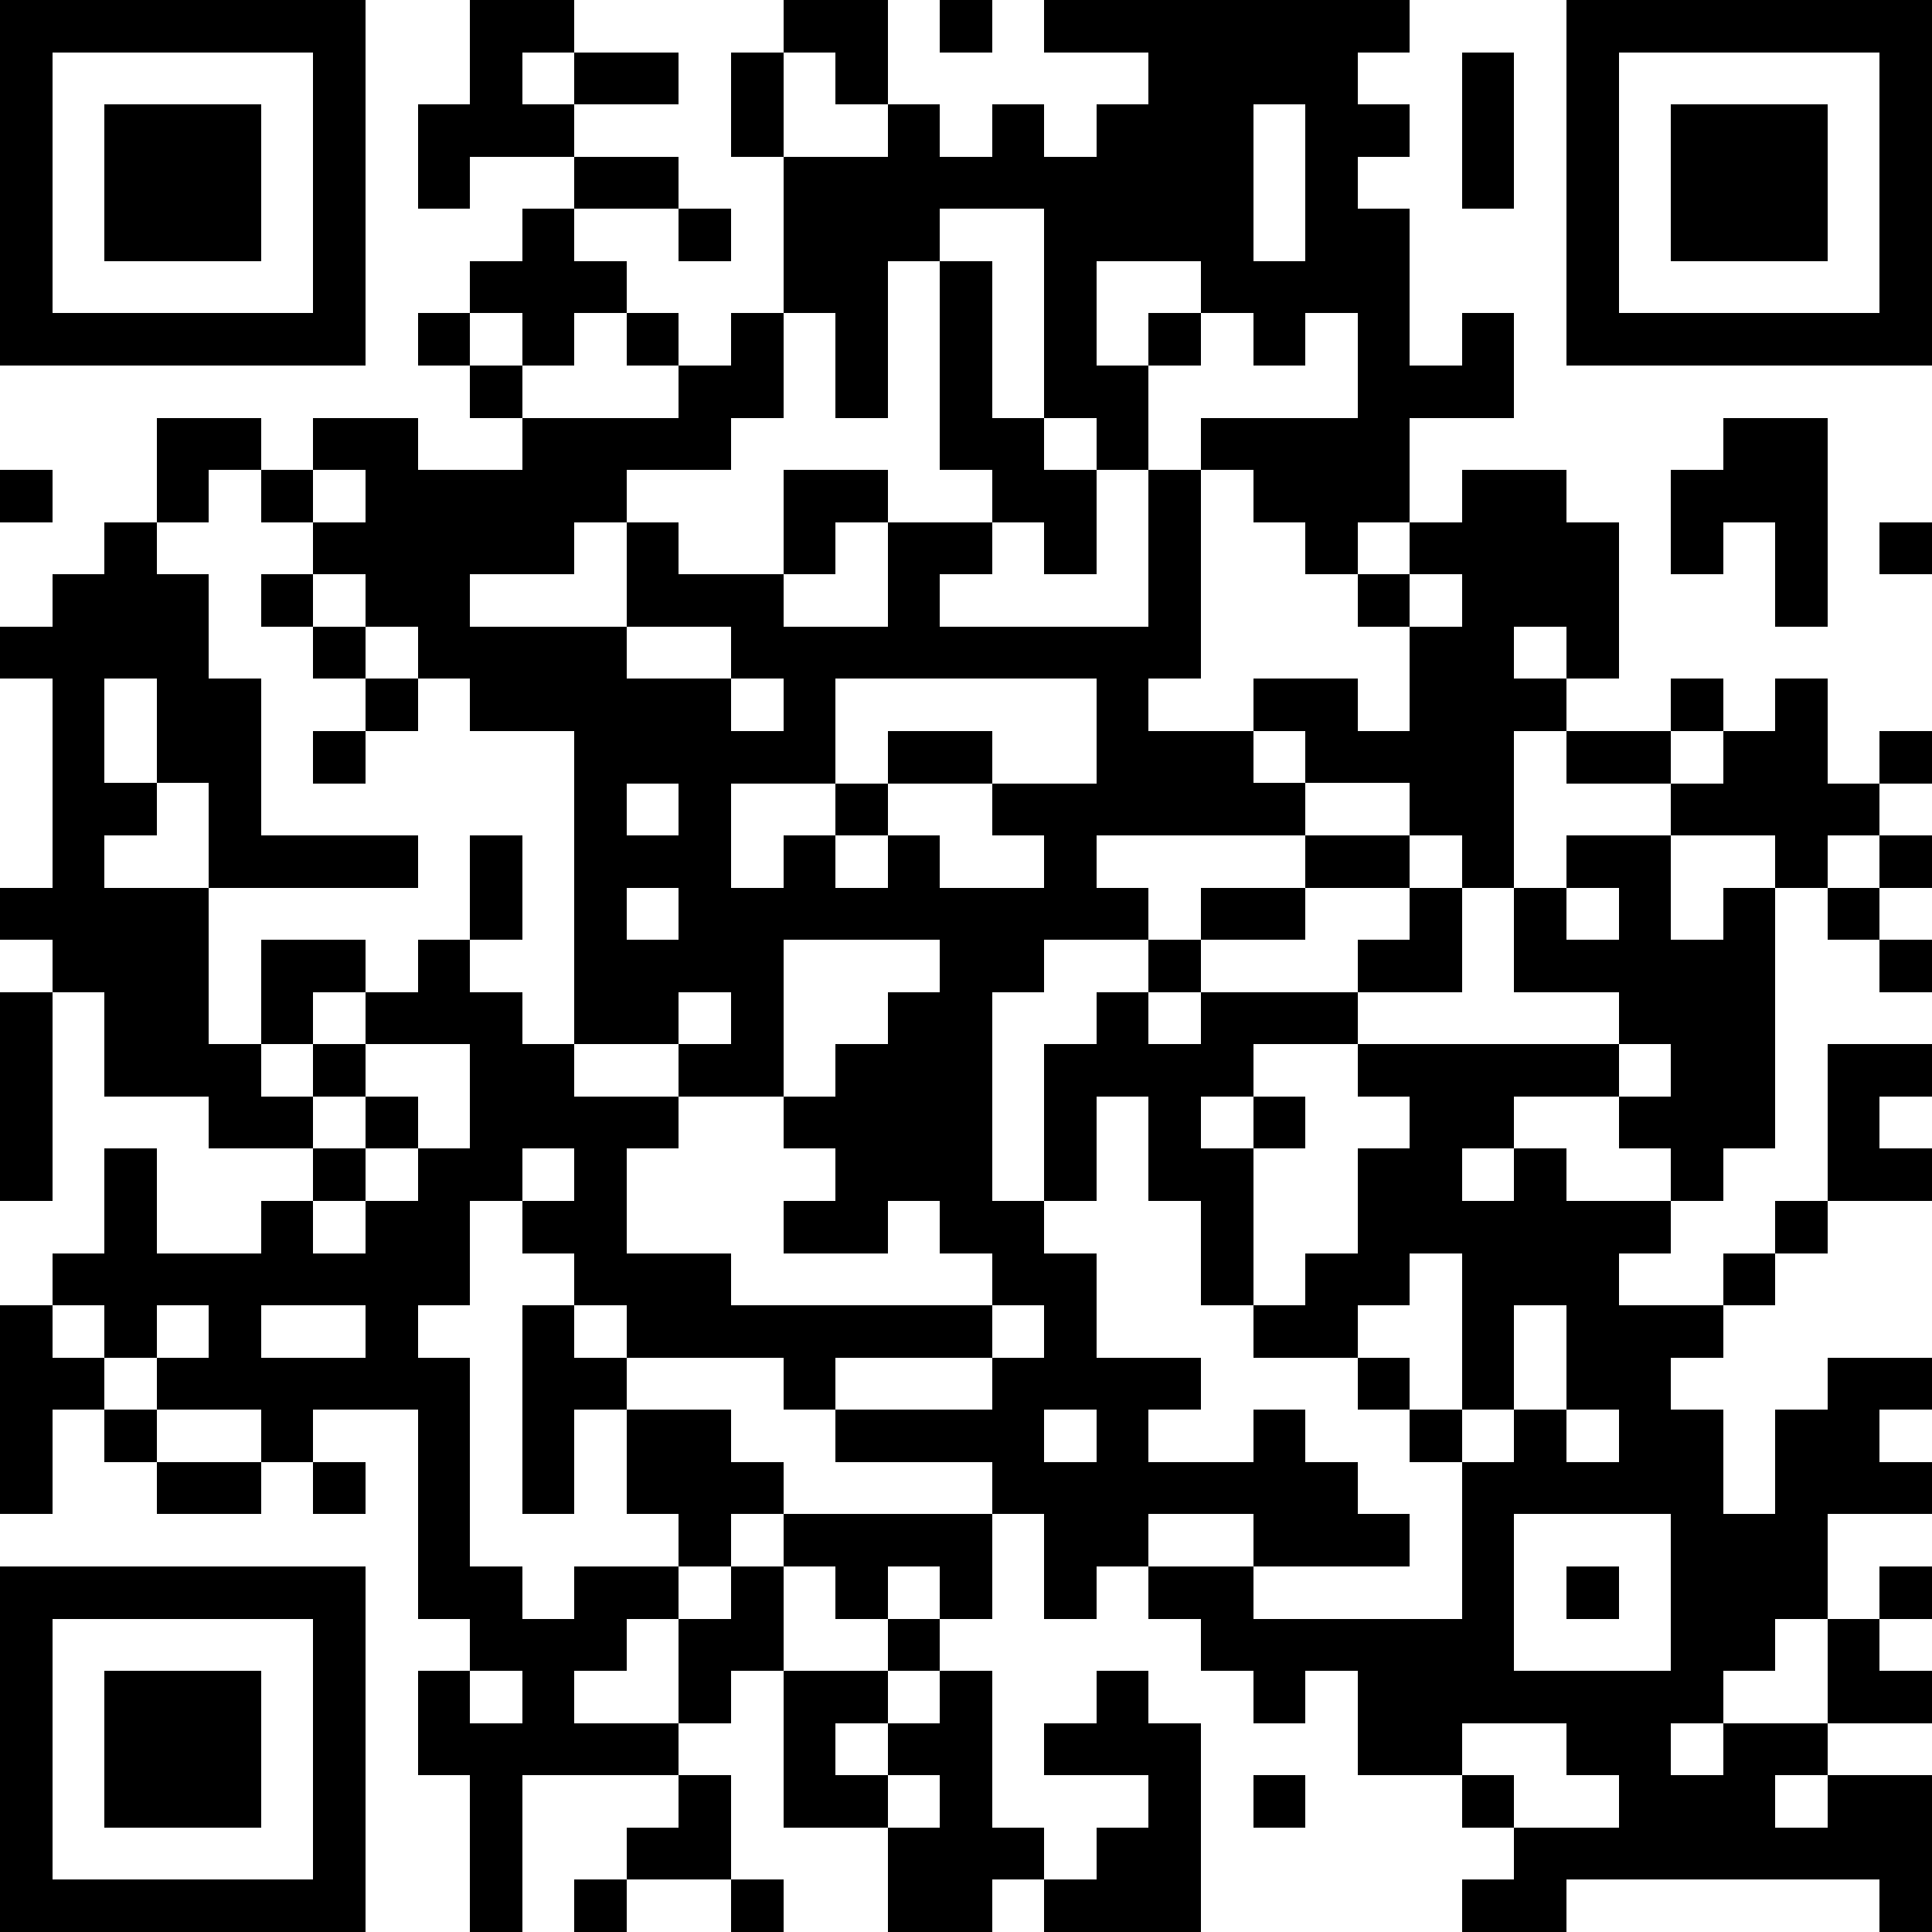<?xml version="1.0" standalone="yes"?><svg version="1.1" xmlns="http://www.w3.org/2000/svg" xmlns:xlink="http://www.w3.org/1999/xlink" xmlns:ev="http://www.w3.org/2001/xml-events" width="407" height="407" shape-rendering="crispEdges"><path d="M0 0h7v7h-7zM9 0h2v1h-1v1h1v-1h2v1h-2v1h-2v1h-1v-2h1zM15 0h2v2h-1v-1h-1zM18 0h1v1h-1zM20 0h7v1h-1v1h1v1h-1v1h1v3h1v-1h1v2h-2v2h-1v1h-1v-1h-1v-1h-1v-1h3v-2h-1v1h-1v-1h-1v-1h-2v2h1v-1h1v1h-1v2h-1v-1h-1v-4h-2v1h-1v3h-1v-2h-1v-3h-1v-2h1v2h2v-1h1v1h1v-1h1v1h1v-1h1v-1h-2zM30 0h7v7h-7zM1 1v5h5v-5zM28 1h1v3h-1zM31 1v5h5v-5zM2 2h3v3h-3zM24 2v3h1v-3zM32 2h3v3h-3zM11 3h2v1h-2zM10 4h1v1h1v1h-1v1h-1v-1h-1v-1h1zM13 4h1v1h-1zM18 5h1v3h1v1h1v2h-1v-1h-1v-1h-1zM8 6h1v1h-1zM12 6h1v1h-1zM14 6h1v2h-1v1h-2v1h-1v1h-2v1h3v-2h1v1h2v-2h2v1h-1v1h-1v1h2v-2h2v1h-1v1h4v-3h1v4h-1v1h2v-1h2v1h1v-2h-1v-1h1v-1h1v-1h2v1h1v3h-1v-1h-1v1h1v1h-1v3h-1v-1h-1v-1h-2v-1h-1v1h1v1h-4v1h1v1h-2v1h-1v4h1v-3h1v-1h1v-1h1v-1h2v-1h2v1h-2v1h-2v1h-1v1h1v-1h3v-1h1v-1h1v2h-2v1h-2v1h-1v1h1v-1h1v1h-1v3h-1v-2h-1v-2h-1v2h-1v1h1v2h2v1h-1v1h2v-1h1v1h1v1h1v1h-3v-1h-2v1h-1v1h-1v-2h-1v-1h-3v-1h-1v-1h-3v-1h-1v-1h-1v-1h-1v2h-1v1h1v4h1v1h1v-1h2v-1h-1v-2h-1v2h-1v-4h1v1h1v1h2v1h1v1h-1v1h-1v1h-1v1h-1v1h2v-2h1v-1h1v-1h4v2h-1v-1h-1v1h-1v-1h-1v2h-1v1h-1v1h-3v3h-1v-3h-1v-2h1v-1h-1v-4h-2v1h-1v-1h-2v-1h-1v-1h-1v-1h1v-2h1v2h2v-1h1v-1h-2v-1h-2v-2h-1v-1h-1v-1h1v-4h-1v-1h1v-1h1v-1h1v-2h2v1h-1v1h-1v1h1v2h1v3h3v1h-4v-2h-1v-2h-1v2h1v1h-1v1h2v3h1v-2h2v1h-1v1h-1v1h1v-1h1v-1h1v-1h1v-2h1v2h-1v1h1v1h1v-6h-2v-1h-1v-1h-1v-1h-1v-1h-1v-1h1v-1h2v1h2v-1h-1v-1h1v1h3v-1h1zM33 8h2v4h-1v-2h-1v1h-1v-2h1zM0 9h1v1h-1zM6 9v1h1v-1zM36 10h1v1h-1zM5 11h1v1h-1zM27 11v1h1v-1zM6 12h1v1h-1zM12 12v1h2v-1zM7 13h1v1h-1zM14 13v1h1v-1zM16 13v2h-2v2h1v-1h1v-1h1v-1h2v1h-2v1h-1v1h1v-1h1v1h2v-1h-1v-1h2v-2zM32 13h1v1h-1zM34 13h1v2h1v-1h1v1h-1v1h-1v1h-1v-1h-2v-1h-2v-1h2v1h1v-1h1zM6 14h1v1h-1zM12 15v1h1v-1zM30 16h2v2h1v-1h1v5h-1v1h-1v-1h-1v-1h-2v1h-1v1h1v-1h1v1h2v1h-1v1h2v-1h1v-1h1v-3h2v1h-1v1h1v1h-2v1h-1v1h-1v1h-1v1h1v2h1v-2h1v-1h2v1h-1v1h1v1h-2v2h-1v1h-1v1h-1v1h1v-1h2v-2h1v-1h1v1h-1v1h1v1h-2v1h-1v1h1v-1h2v3h-1v-1h-6v1h-2v-1h1v-1h-1v-1h-2v-2h-1v1h-1v-1h-1v-1h-1v-1h2v1h4v-3h-1v-1h-1v-1h-2v-1h1v-1h1v-2h1v-1h-1v-1h5v-1h-2v-2h1zM36 16h1v1h-1zM12 17v1h1v-1zM30 17v1h1v-1zM35 17h1v1h-1zM15 18v3h-2v-1h-2v1h2v1h-1v2h2v1h5v-1h-1v-1h-1v1h-2v-1h1v-1h-1v-1h1v-1h1v-1h1v-1zM36 18h1v1h-1zM0 19h1v4h-1zM13 19v1h1v-1zM7 20v1h-1v1h1v-1h1v1h-1v1h-1v1h1v-1h1v-1h1v-2zM31 20v1h1v-1zM10 22v1h1v-1zM27 24v1h-1v1h1v1h1v-3zM0 25h1v1h1v1h-1v2h-1zM3 25v1h1v-1zM5 25v1h2v-1zM19 25v1h-3v1h3v-1h1v-1zM29 25v2h-1v1h1v-1h1v-2zM2 27h1v1h-1zM20 27v1h1v-1zM30 27v1h1v-1zM3 28h2v1h-2zM6 28h1v1h-1zM29 29v3h3v-3zM0 30h7v7h-7zM30 30h1v1h-1zM1 31v5h5v-5zM17 31h1v1h-1zM2 32h3v3h-3zM9 32v1h1v-1zM15 32h2v1h-1v1h1v-1h1v-1h1v3h1v1h-1v1h-2v-2h-2zM21 32h1v1h1v4h-3v-1h1v-1h1v-1h-2v-1h1zM28 33v1h1v1h2v-1h-1v-1zM13 34h1v2h-2v-1h1zM17 34v1h1v-1zM24 34h1v1h-1zM11 36h1v1h-1zM14 36h1v1h-1z" style="fill:#000" transform="translate(0,0) scale(11)"/></svg>